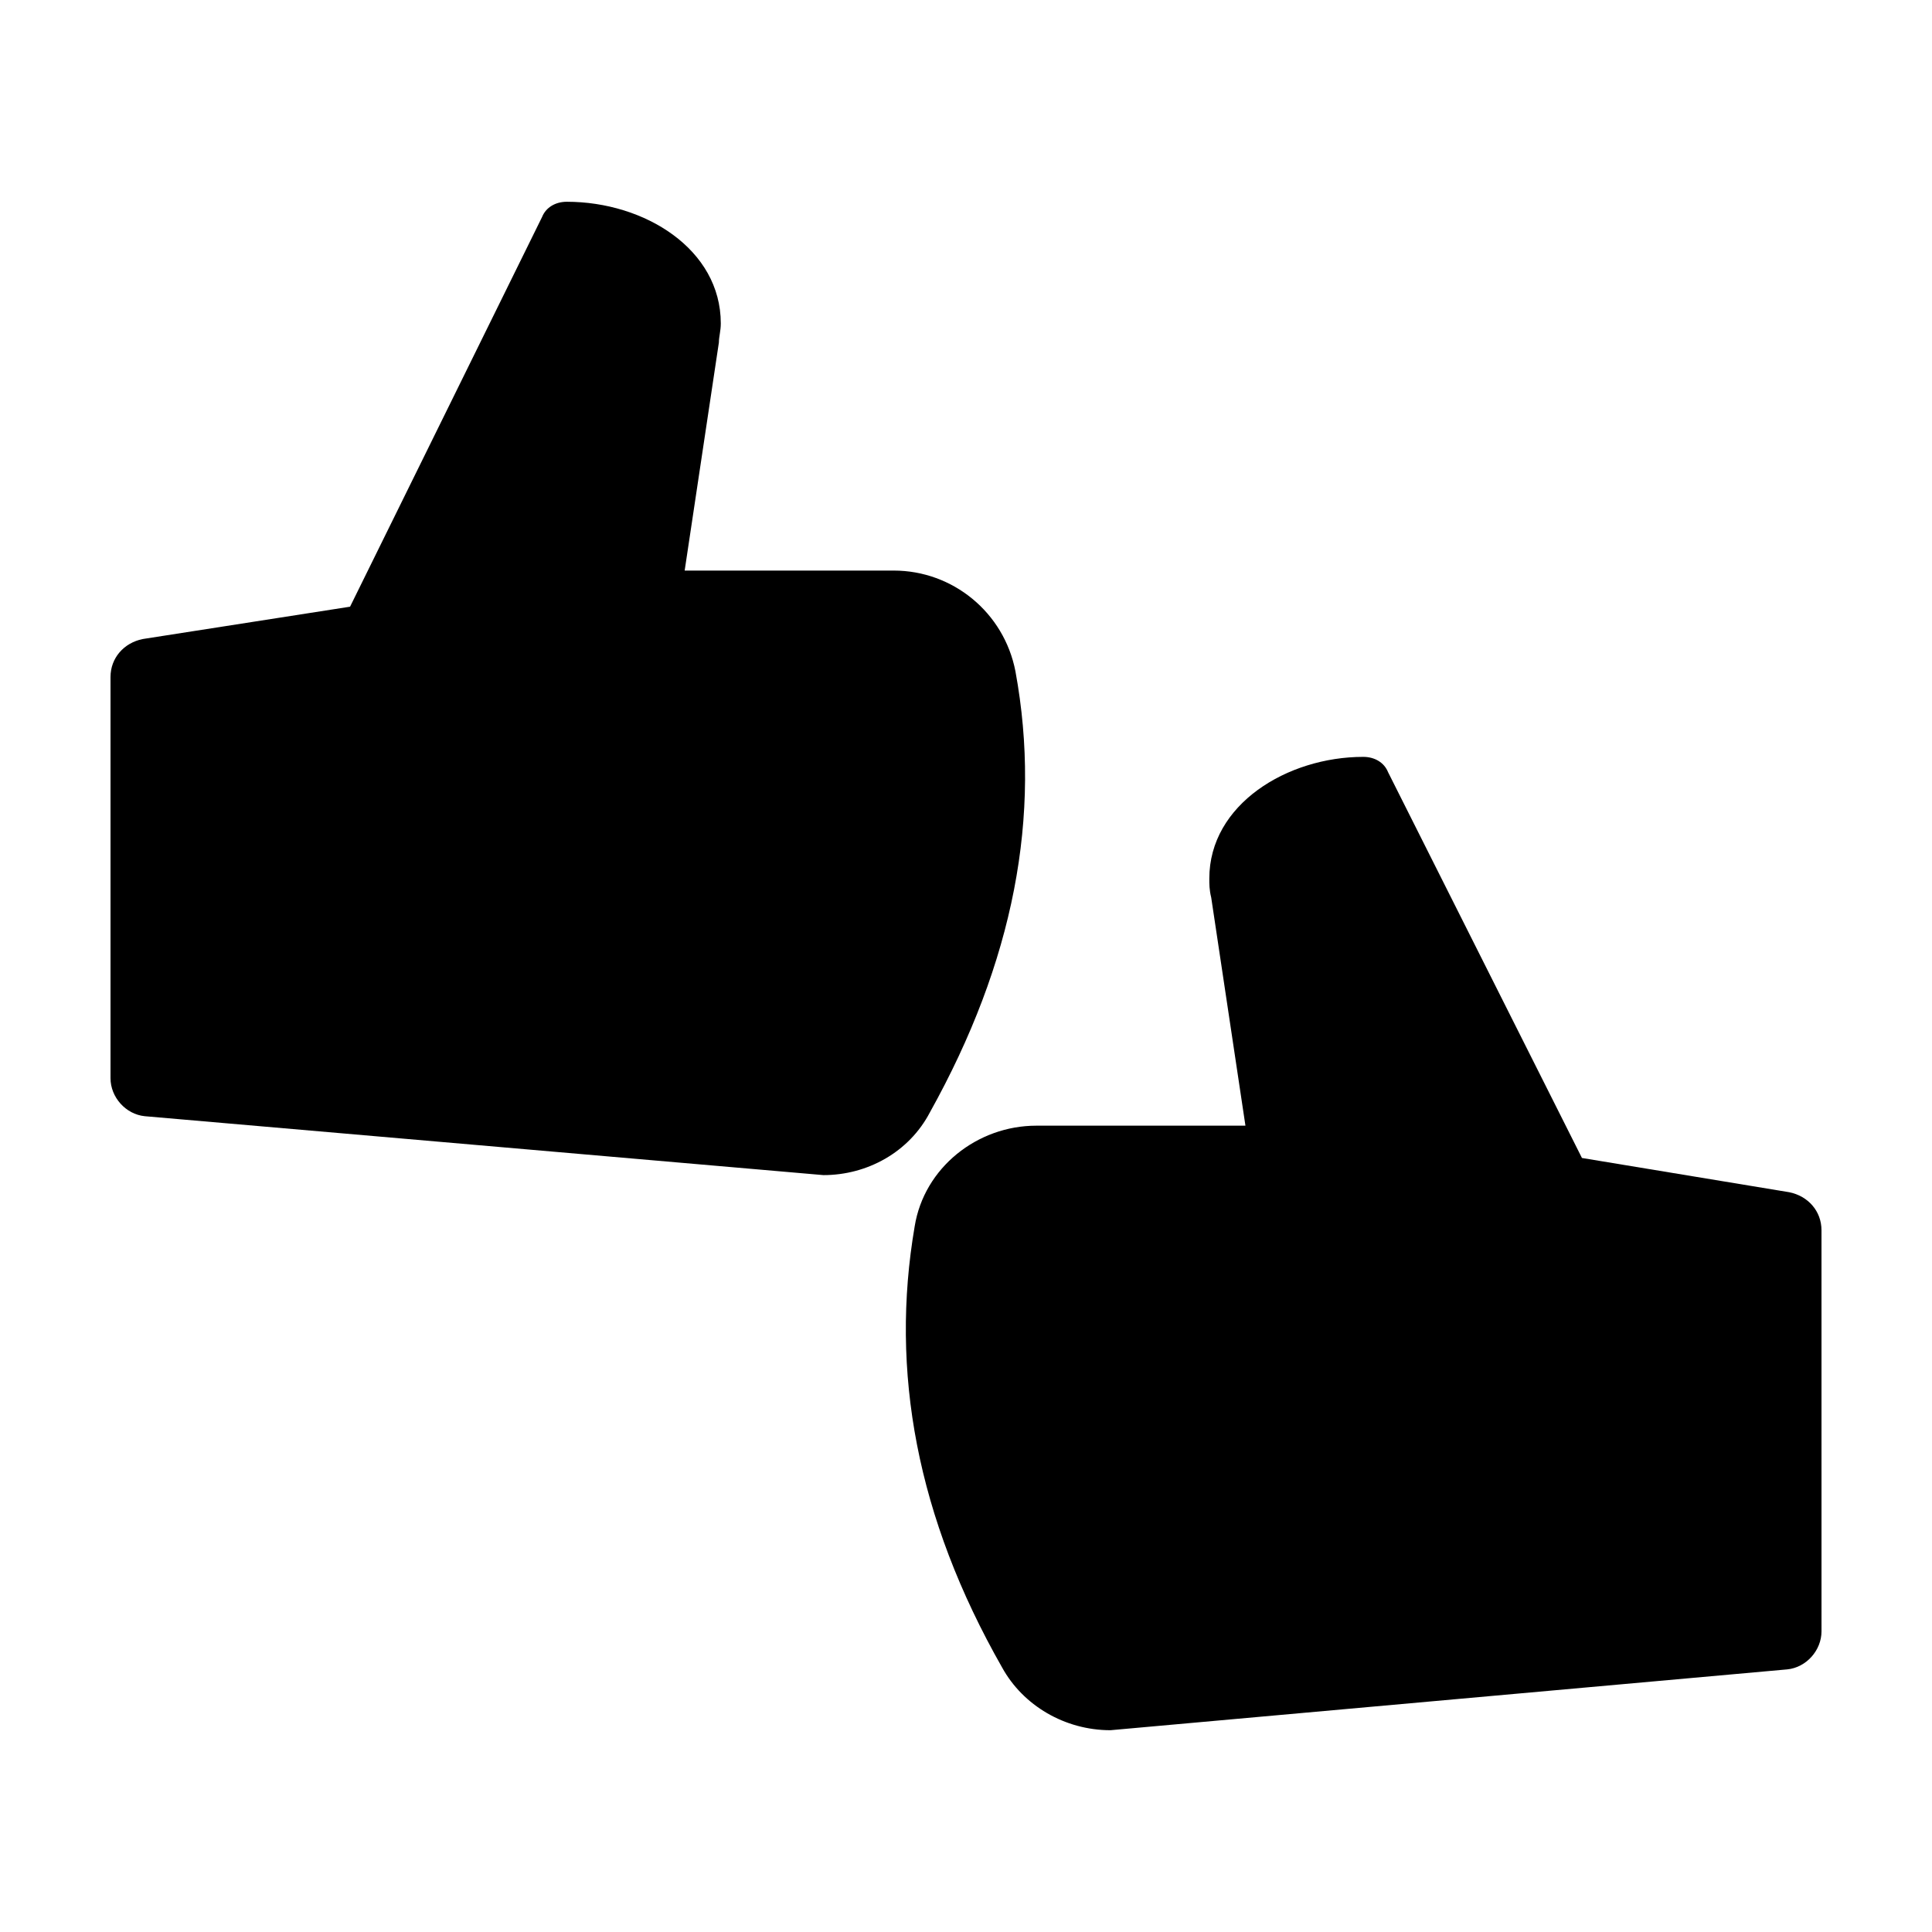 <?xml version="1.0" encoding="UTF-8"?>
<!-- Uploaded to: ICON Repo, www.svgrepo.com, Generator: ICON Repo Mixer Tools -->
<svg fill="#000000" width="800px" height="800px" version="1.1" viewBox="144 144 512 512" xmlns="http://www.w3.org/2000/svg">
 <g>
  <path d="m390.43 438.79c22.168-39.801 29.727-78.594 22.672-116.88-3.023-15.617-16.625-26.703-32.242-26.703h-55.418l9.07-60.457c0-1.512 0.504-3.023 0.504-5.039 0-19.648-20.152-32.242-40.809-32.242-3.023 0-5.543 1.512-6.551 4.031l-50.887 103.28-54.918 8.566c-5.039 1.008-8.566 5.039-8.566 10.078v106.3c0 5.039 4.031 9.574 9.07 10.078l179.86 15.613c11.59 0 22.672-6.047 28.215-16.625z"/>
  <path d="m511.84 348.61c-1.008-2.519-3.527-4.031-6.551-4.031-20.152 0-40.809 12.594-40.809 32.242 0 1.512 0 3.023 0.504 5.039l9.07 60.457h-55.418c-15.617 0-29.727 11.082-32.242 26.703-6.551 38.289 0.5 77.082 23.172 116.88 5.543 10.078 16.625 16.625 28.719 16.625l179.36-16.121c5.039-0.504 9.07-5.039 9.07-10.078l-0.004-106.3c0-5.039-3.527-9.07-8.566-10.078l-54.914-9.07z"/>
 </g>
</svg>